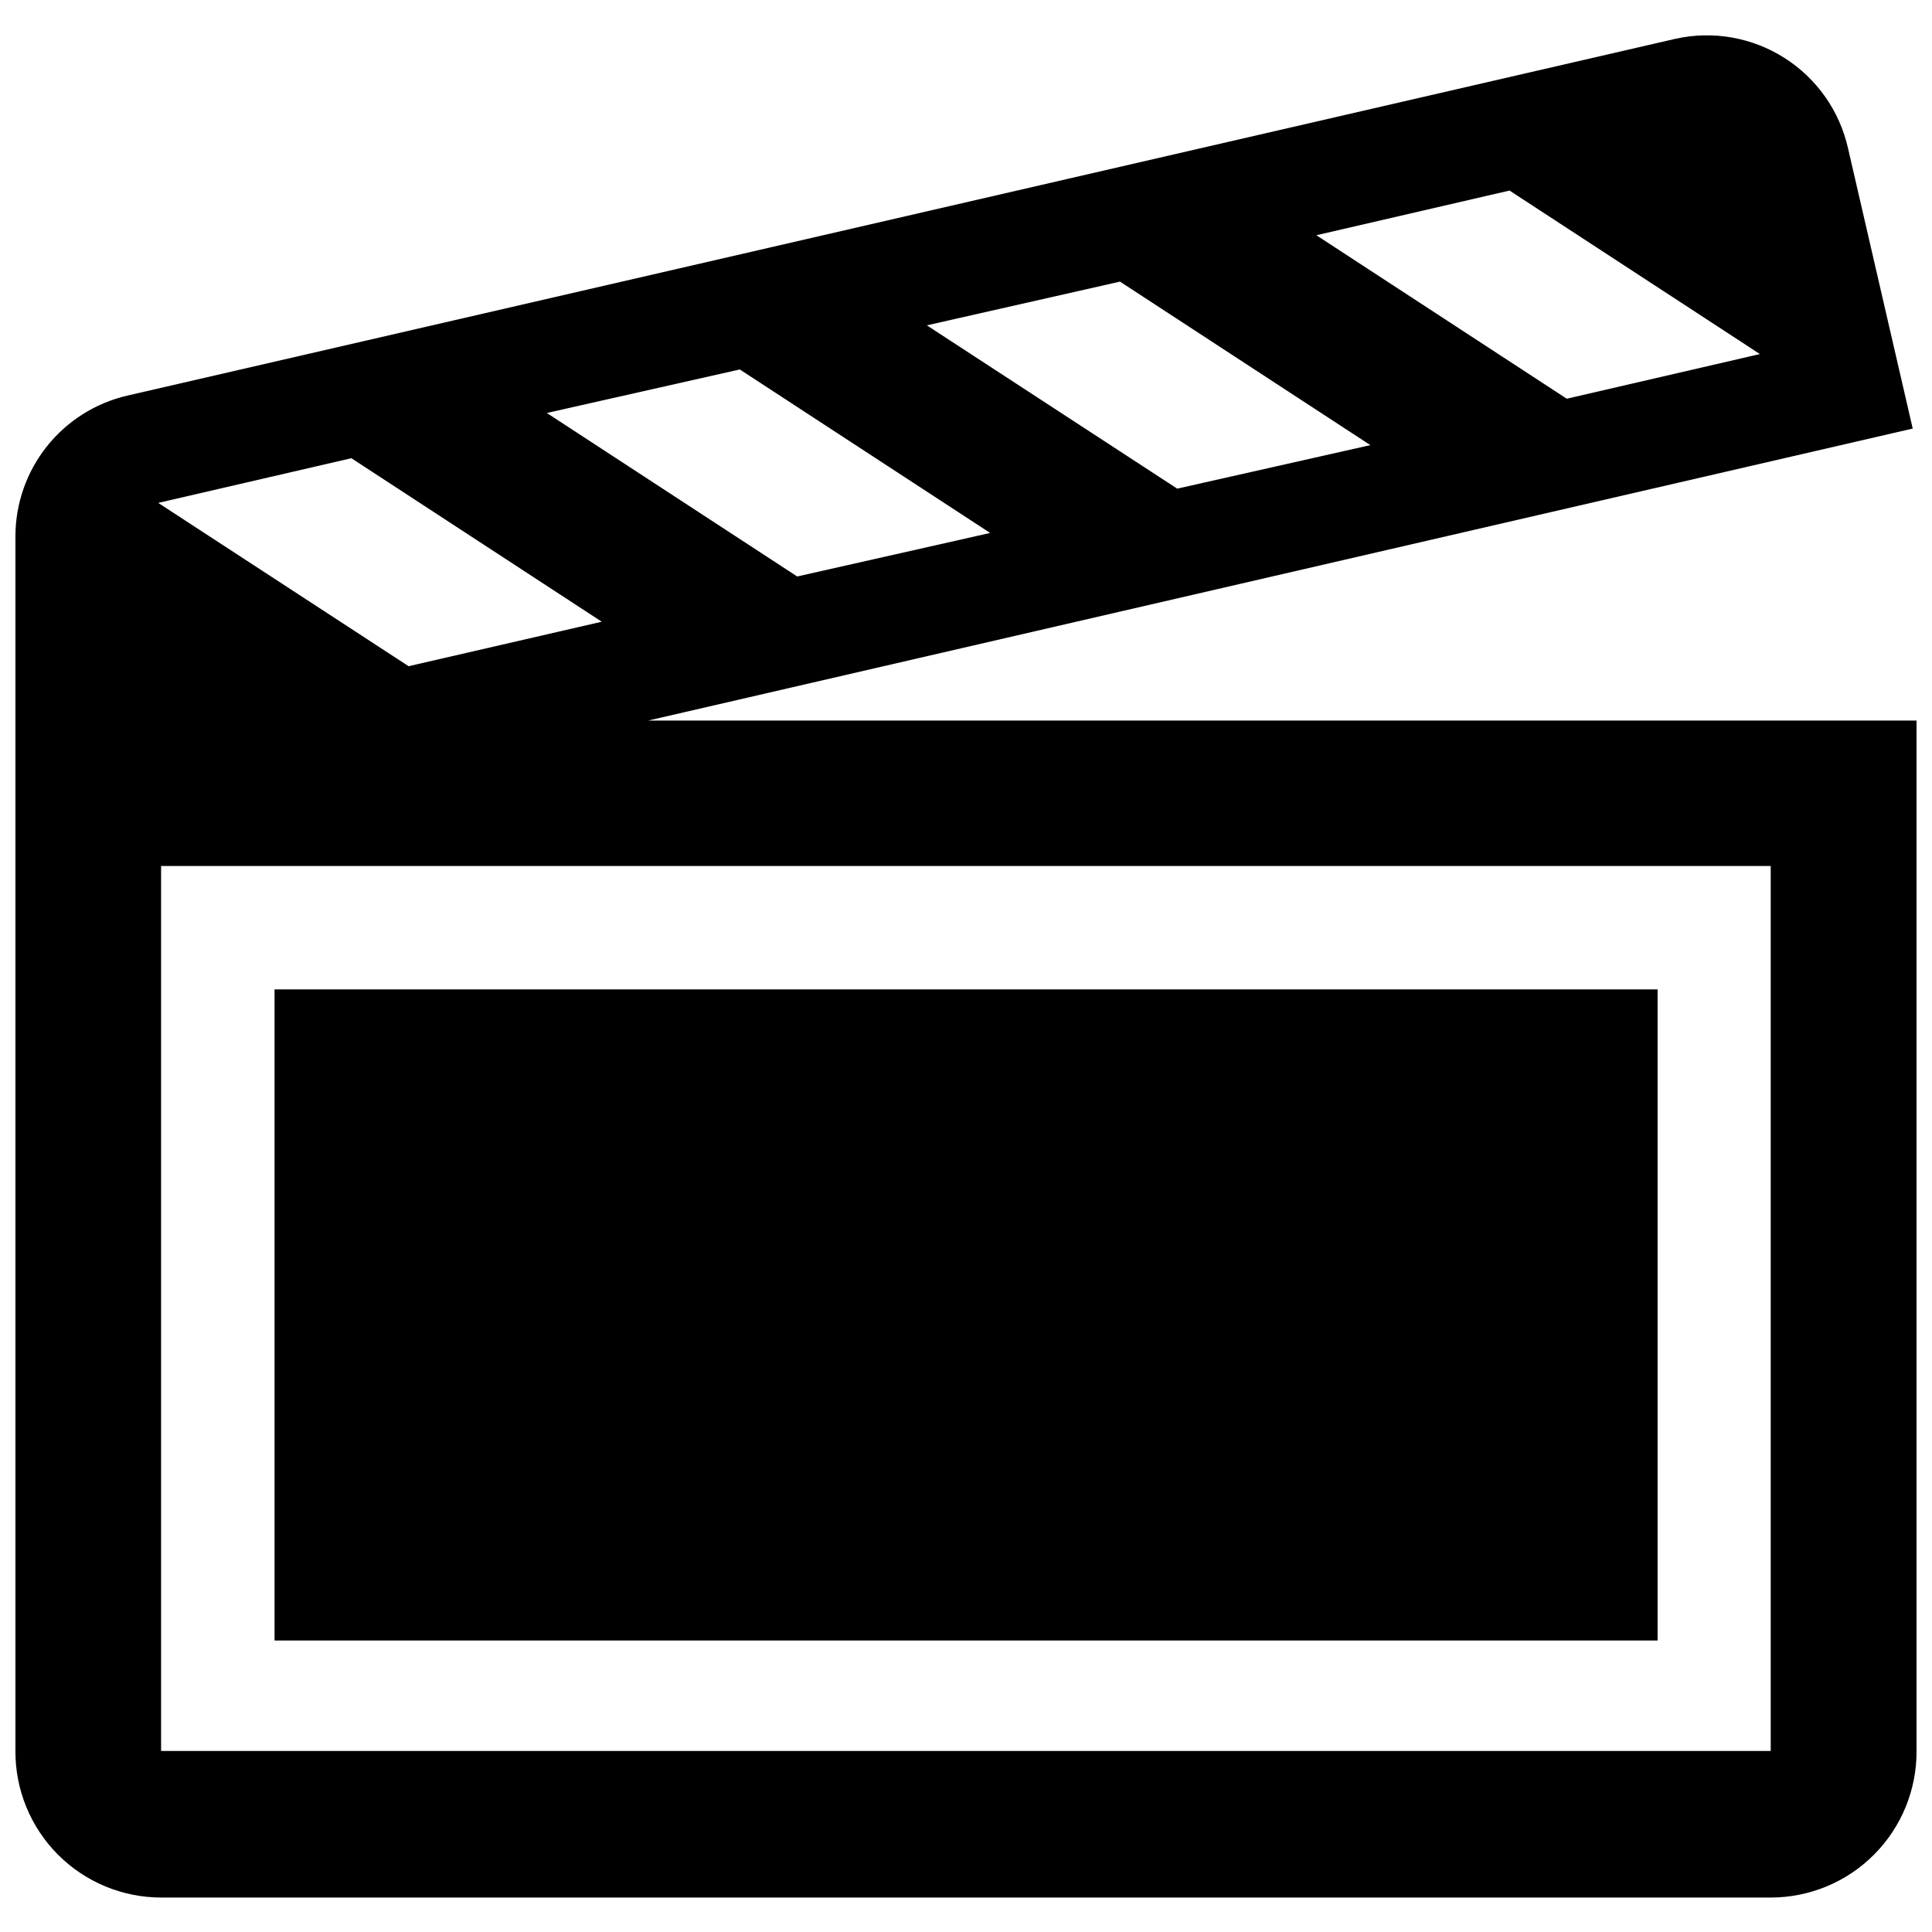 <?xml version="1.0" encoding="UTF-8"?>
<!-- Uploaded to: ICON Repo, www.svgrepo.com, Generator: ICON Repo Mixer Tools -->
<svg width="800px" height="800px" version="1.1" viewBox="144 144 512 512" xmlns="http://www.w3.org/2000/svg">
 <defs>
  <clipPath id="a">
   <path d="m148.09 153h503.81v494h-503.81z"/>
  </clipPath>
 </defs>
 <g clip-path="url(#a)">
  <path d="m651.9 334.96h-336.14l335.13-77.387-17.129-74.211c-2.215-9.93-8.285-18.57-16.875-24.023-8.59-5.453-18.992-7.269-28.922-5.047l-410.3 94.566c-8.395 1.961-15.883 6.703-21.25 13.449-5.367 6.75-8.301 15.109-8.324 23.73v321.94c-0.066 10.301 3.981 20.199 11.246 27.504 7.266 7.301 17.145 11.402 27.445 11.387h426.53c10.281-0.012 20.137-4.121 27.379-11.422 7.246-7.301 11.277-17.188 11.211-27.469zm-107.86-140.46 66.352 43.328-51.188 11.836-66.352-43.324zm-103.23 24.133 66.352 43.328-51.188 11.535-66.352-43.277zm-100.76 23.277 66.352 43.328-51.137 11.535-66.352-43.328zm-102.93 23.523 66.352 43.328-51.188 11.789-66.352-43.277zm376.14 342.59h-426.57v-234.52h426.57z"/>
 </g>
 <path d="m216.76 406.2h366.52v172.55h-366.52z"/>
</svg>